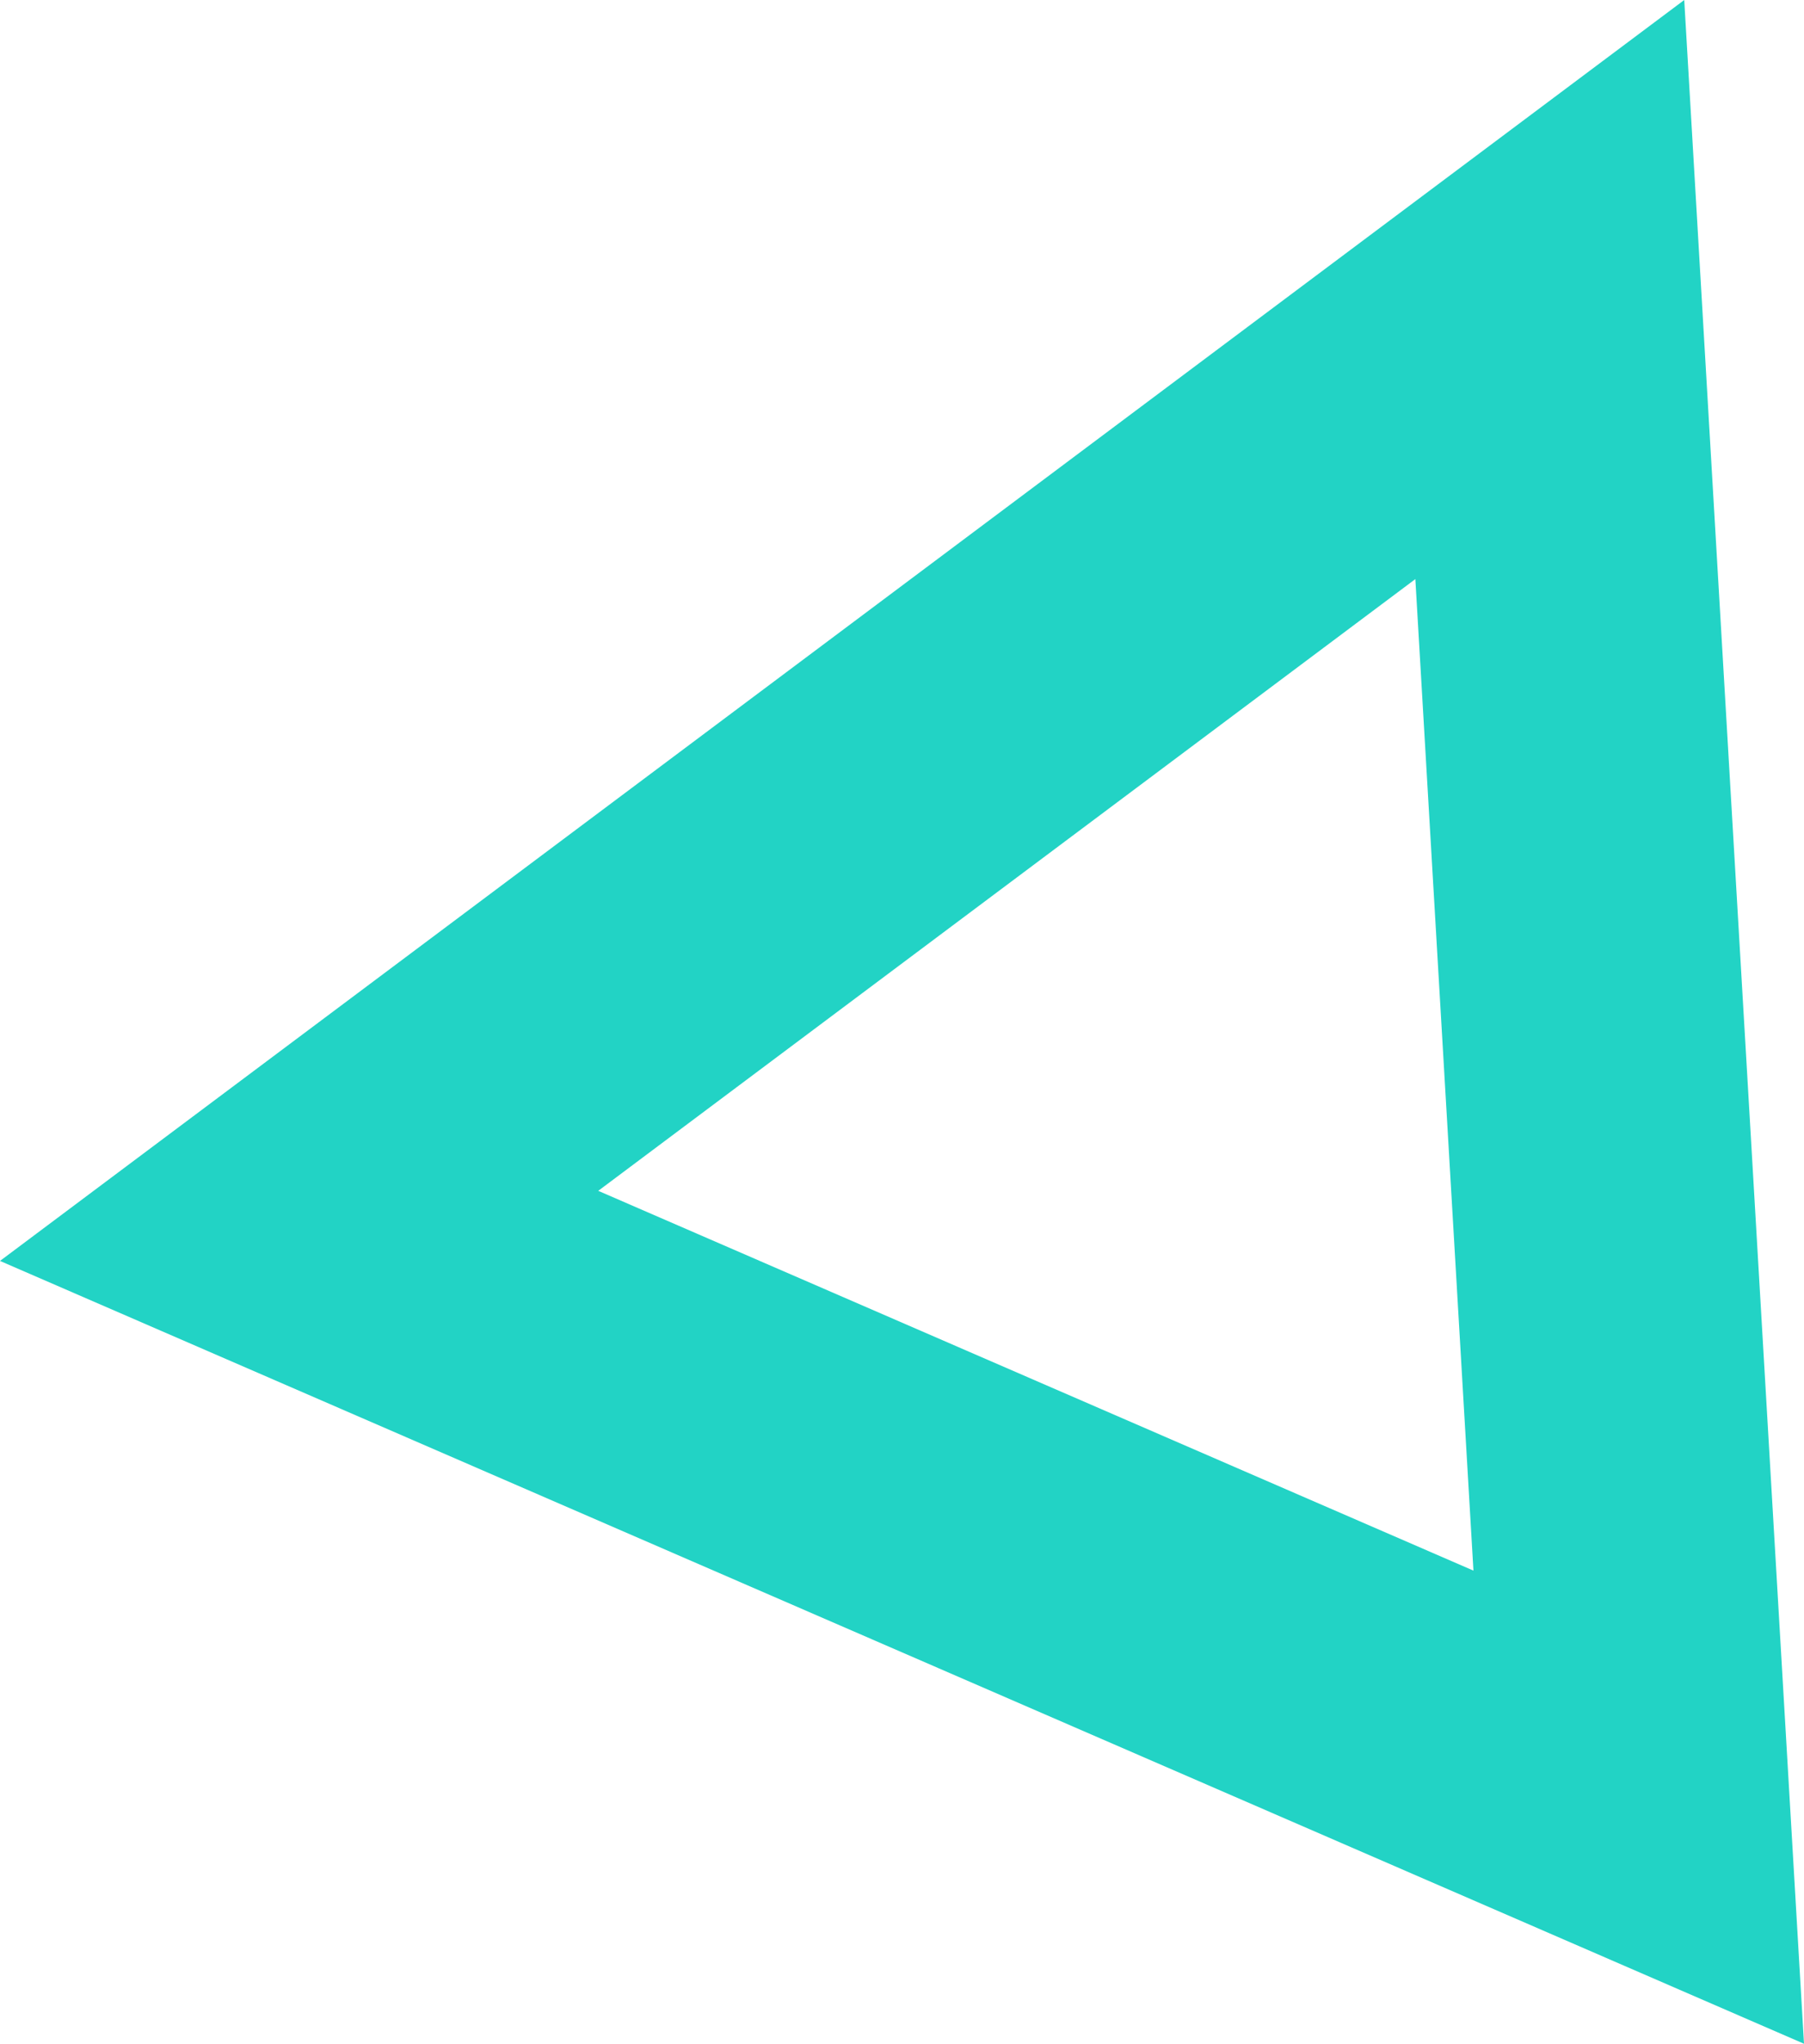 <?xml version="1.0" encoding="UTF-8"?> <svg xmlns="http://www.w3.org/2000/svg" width="65.642" height="74.324" viewBox="0 0 65.642 74.324"> <defs> <style>.cls-1{fill:none;stroke:#22d3c5;stroke-miterlimit:10;stroke-width:11px;}</style> </defs> <title>Ресурс 34</title> <g id="Слой_2" data-name="Слой 2"> <g id="Слой_1-2" data-name="Слой 1"> <polygon class="cls-1" points="59.628 65.721 10.884 44.581 56.392 10.53 59.628 65.721"></polygon> </g> </g> </svg> 